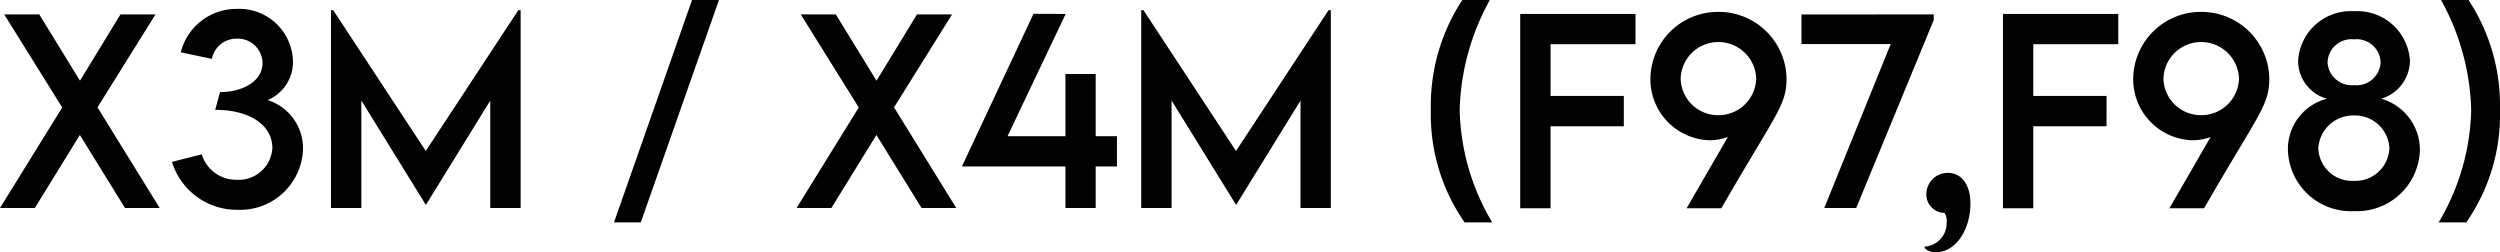<svg xmlns="http://www.w3.org/2000/svg" width="213.466" height="21.543" viewBox="0 0 213.466 21.543">
  <path id="パス_1506" data-name="パス 1506" d="M-107.015,0h2.974l3.845-6.234L-96.341,0h2.963l-5.312-8.593,4.953-7.937H-96.73l-3.456,5.66-3.476-5.66h-2.994l4.953,7.947Zm22.856-9.218A3.524,3.524,0,0,0-82-12.571a4.591,4.591,0,0,0-4.8-4.43,4.893,4.893,0,0,0-4.778,3.712l2.656.554a2.133,2.133,0,0,1,2.1-1.723A2.109,2.109,0,0,1-84.6-12.376c0,1.559-1.712,2.481-3.63,2.481l-.41,1.518c2.851-.021,4.881,1.251,4.881,3.261A2.876,2.876,0,0,1-86.774-2.41a3.07,3.07,0,0,1-3.015-2.174l-2.543.646A5.794,5.794,0,0,0-86.712.154a5.37,5.37,0,0,0,5.568-5.086A4.326,4.326,0,0,0-84.159-9.218Zm21.4-7.67-7.9,12.018L-78.56-16.888h-.195V0h2.594V-9.177l5.5,8.9h.021l5.486-8.89V0h2.594V-16.888ZM-54.587,1.23H-52.3l6.675-18.99h-2.3ZM-39,0h2.974l3.845-6.234L-28.326,0h2.963l-5.312-8.593,4.953-7.937h-2.994l-3.456,5.66-3.476-5.66h-2.994l4.953,7.947Zm27.357-6.132h-1.815v-5.312h-2.584v5.312h-4.942l4.963-10.438-2.748-.01L-24.881-3.548h8.839V0h2.584V-3.548h1.815ZM6.424-16.888l-7.9,12.018L-9.377-16.888h-.195V0h2.594V-9.177l5.5,8.9h.021l5.486-8.89V0H6.619V-16.888ZM18.042,1.23H20.4a19.556,19.556,0,0,1-2.779-9.6A20.376,20.376,0,0,1,20.2-17.76H17.847A16.4,16.4,0,0,0,15.16-8.377,16.119,16.119,0,0,0,18.042,1.23ZM32.633-13.986V-16.57H22.789V.021h2.594v-7h6.255V-9.567H25.384v-4.419Zm7.075-2.758a5.766,5.766,0,0,0-5.8,5.64A5.207,5.207,0,0,0,38.96-5.783a4.542,4.542,0,0,0,1.559-.277L37,.021h2.963c4.686-8.121,5.568-8.767,5.568-11.095A5.79,5.79,0,0,0,39.708-16.745ZM39.7-7.926a3.193,3.193,0,0,1-3.209-3.138,3.218,3.218,0,0,1,3.22-3.107,3.234,3.234,0,0,1,3.23,3.107A3.214,3.214,0,0,1,39.7-7.926Zm7.106-8.6V-14h7.619L48.752,0H51.48L58.1-16.047v-.482ZM58.258,3.784c1.712,0,2.974-1.917,2.974-4.163C61.231-2.143,60.349-3,59.314-3a1.829,1.829,0,0,0-1.846,1.835A1.572,1.572,0,0,0,59.027.42a1.293,1.293,0,0,1,.174.79A2.009,2.009,0,0,1,57.3,3.3C57.3,3.456,57.653,3.784,58.258,3.784Zm15.6-17.77V-16.57H64.01V.021H66.6v-7h6.255V-9.567H66.6v-4.419Zm7.075-2.758a5.766,5.766,0,0,0-5.8,5.64A5.207,5.207,0,0,0,80.18-5.783a4.542,4.542,0,0,0,1.559-.277L78.222.021h2.963c4.686-8.121,5.568-8.767,5.568-11.095A5.79,5.79,0,0,0,80.929-16.745Zm-.01,8.818a3.193,3.193,0,0,1-3.209-3.138,3.218,3.218,0,0,1,3.22-3.107,3.234,3.234,0,0,1,3.23,3.107A3.214,3.214,0,0,1,80.919-7.926ZM93.972.267a5.376,5.376,0,0,0,5.64-5.209,4.552,4.552,0,0,0-3.3-4.389A3.425,3.425,0,0,0,98.76-12.6a4.5,4.5,0,0,0-4.778-4.2,4.5,4.5,0,0,0-4.768,4.2,3.352,3.352,0,0,0,2.461,3.271,4.429,4.429,0,0,0-3.333,4.378A5.375,5.375,0,0,0,93.972.267Zm.021-10.756a2.07,2.07,0,0,1-2.266-1.948A2.042,2.042,0,0,1,93.992-14.4a2.045,2.045,0,0,1,2.266,1.979A2.057,2.057,0,0,1,93.992-10.49Zm-.031,8.172a2.886,2.886,0,0,1-3.025-2.769A2.973,2.973,0,0,1,93.992-7.9a2.939,2.939,0,0,1,3.015,2.789A2.908,2.908,0,0,1,93.962-2.317ZM103.57,1.23a16.119,16.119,0,0,0,2.881-9.608,16.4,16.4,0,0,0-2.687-9.382h-2.348a20.376,20.376,0,0,1,2.574,9.393,19.556,19.556,0,0,1-2.779,9.6Z" transform="translate(107.015 17.76)" fill="#010302"/>
</svg>
